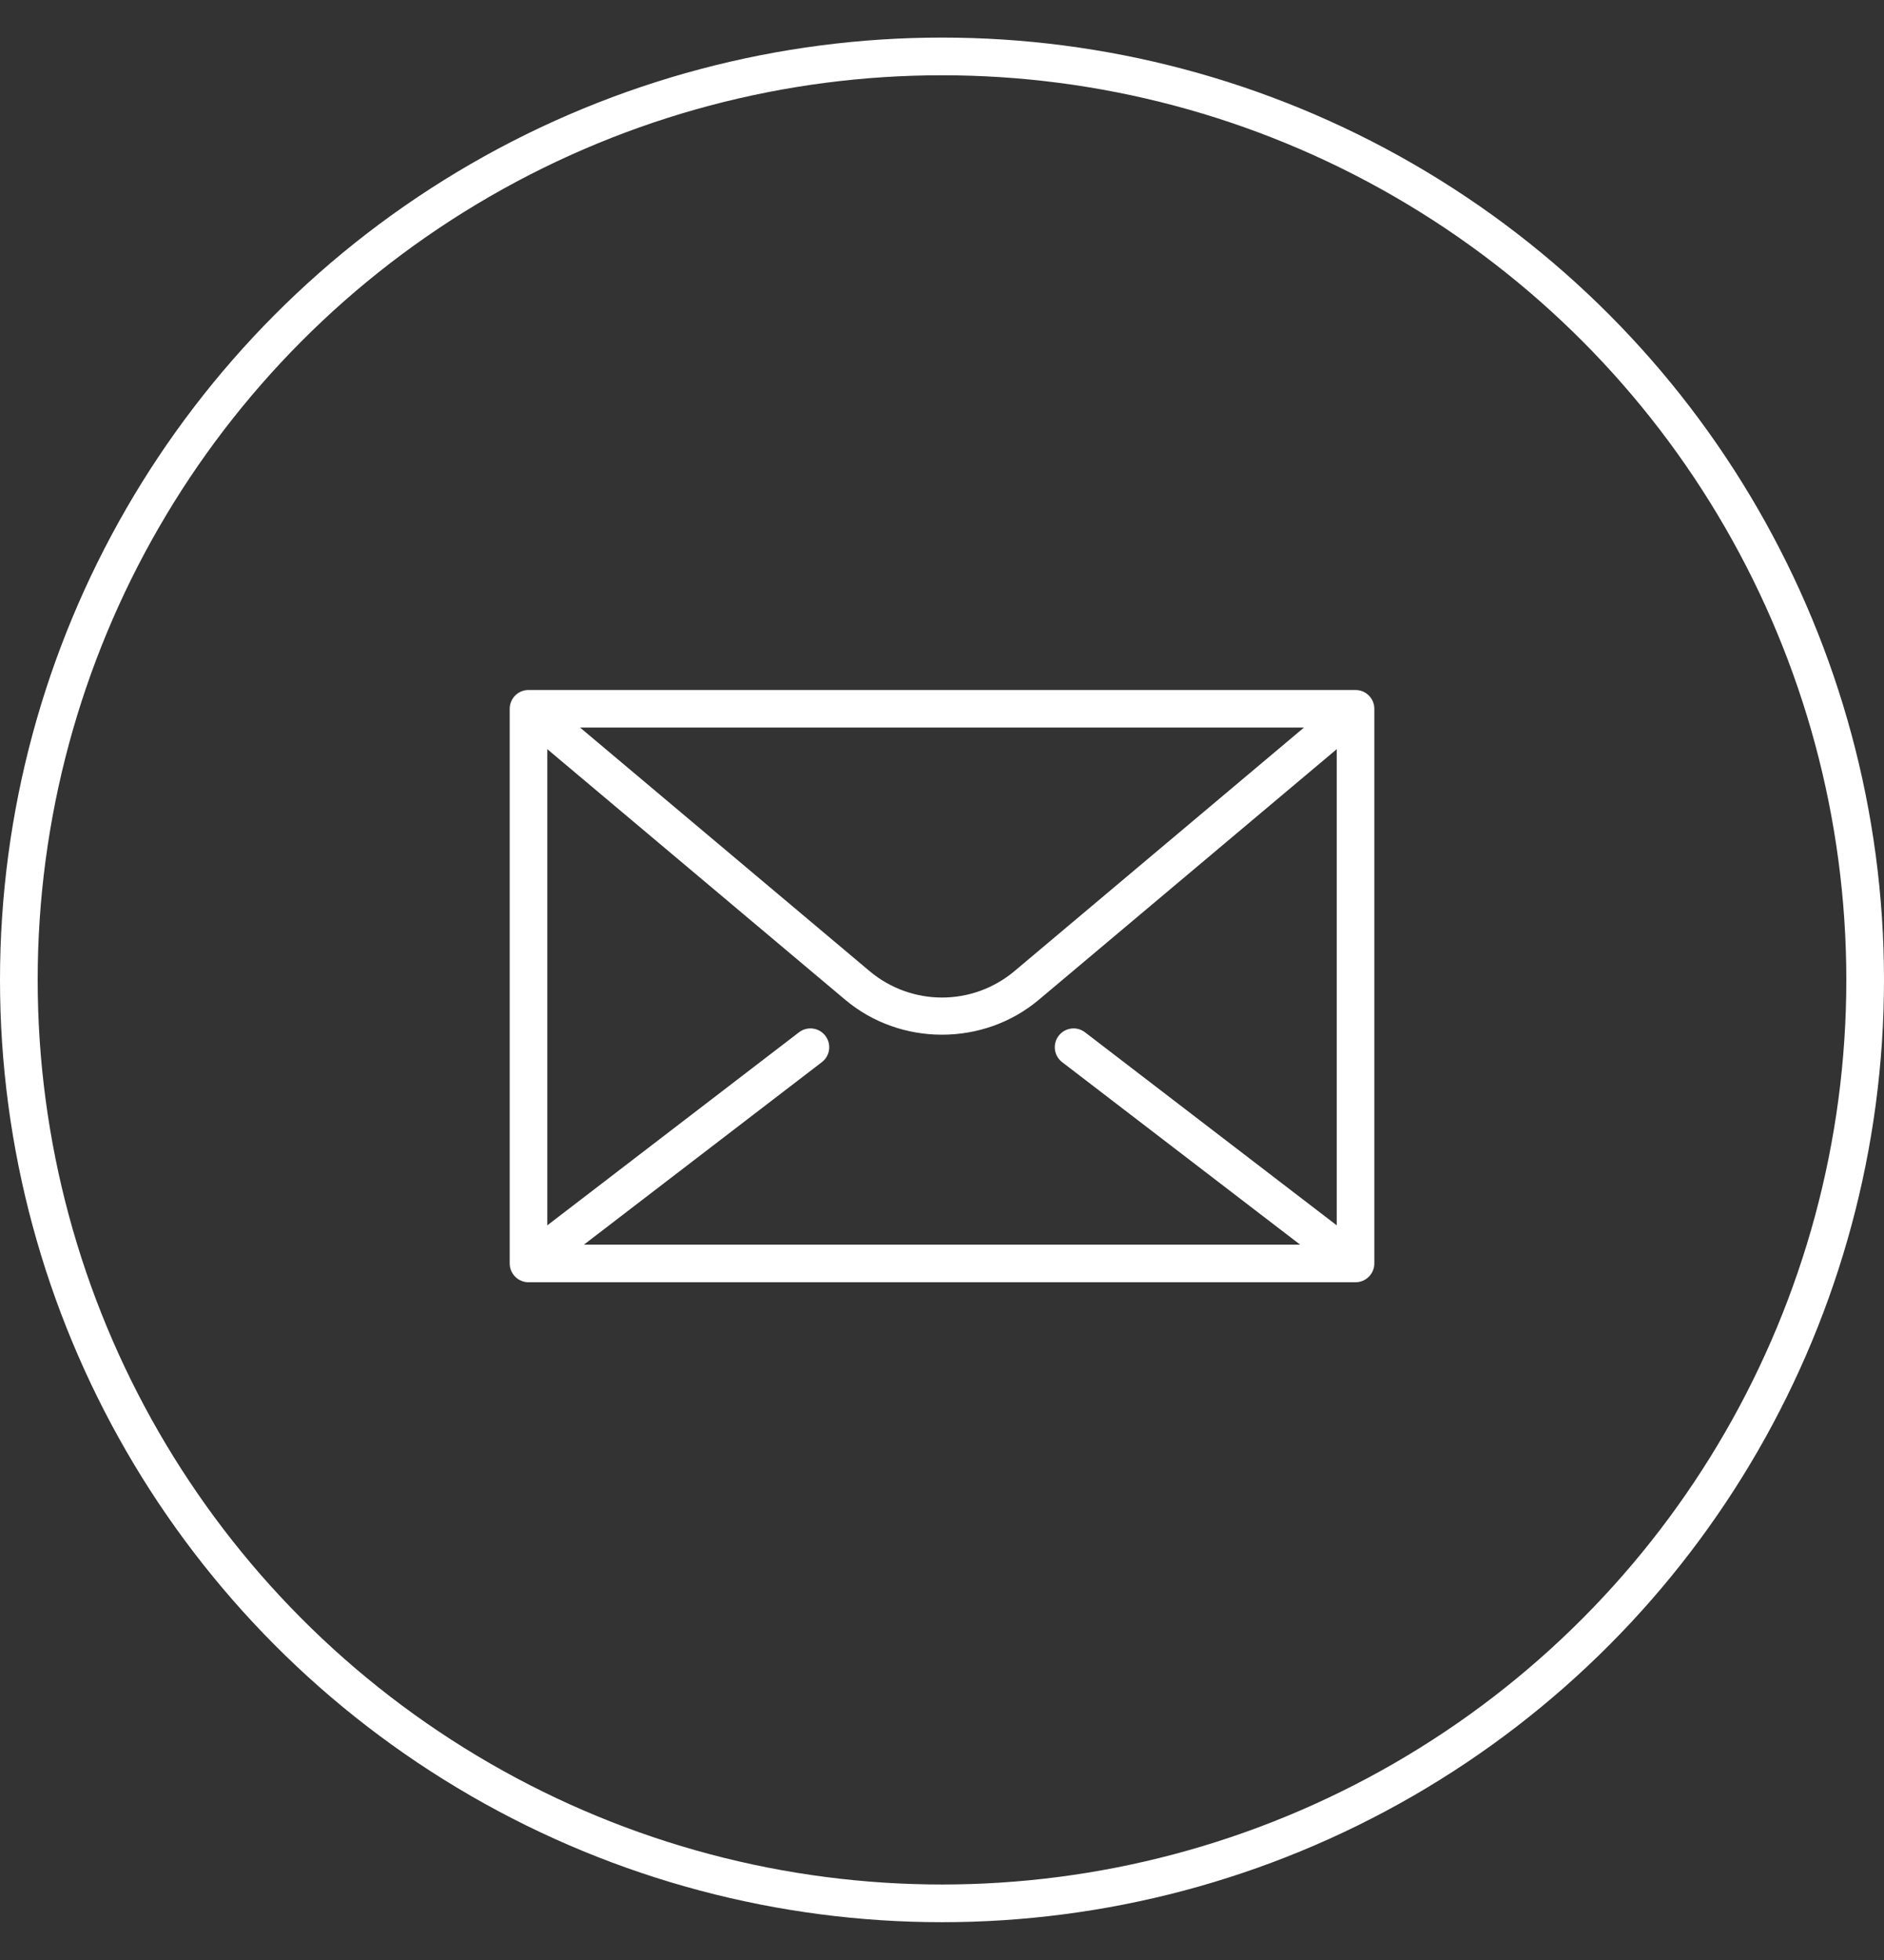 <svg width="50" height="52" viewBox="0 0 50 52" fill="none" xmlns="http://www.w3.org/2000/svg">
<rect x="0" y="0" width="50" height="52" fill="#333333" stroke="none"/>
<circle cx="25" cy="25.997" r="24.5" stroke="white"/>
<path d="M35.975 18.306H14.026C13.751 18.306 13.527 18.529 13.527 18.805V33.52C13.527 33.795 13.751 34.019 14.026 34.019H35.975C36.25 34.019 36.474 33.795 36.474 33.52V18.805C36.474 18.529 36.25 18.306 35.975 18.306ZM34.606 19.303L26.927 25.761C25.811 26.7 24.19 26.7 23.074 25.761L15.395 19.303H34.606ZM35.476 32.509L28.796 27.388C28.577 27.22 28.264 27.261 28.096 27.48C27.929 27.699 27.97 28.012 28.189 28.18L34.504 33.021H15.497L21.812 28.179C22.031 28.012 22.072 27.698 21.904 27.48C21.737 27.261 21.424 27.22 21.205 27.387L14.525 32.509V19.876L22.432 26.525C23.901 27.76 26.1 27.76 27.569 26.525L35.476 19.876V32.509Z" fill="white"/>
</svg>
